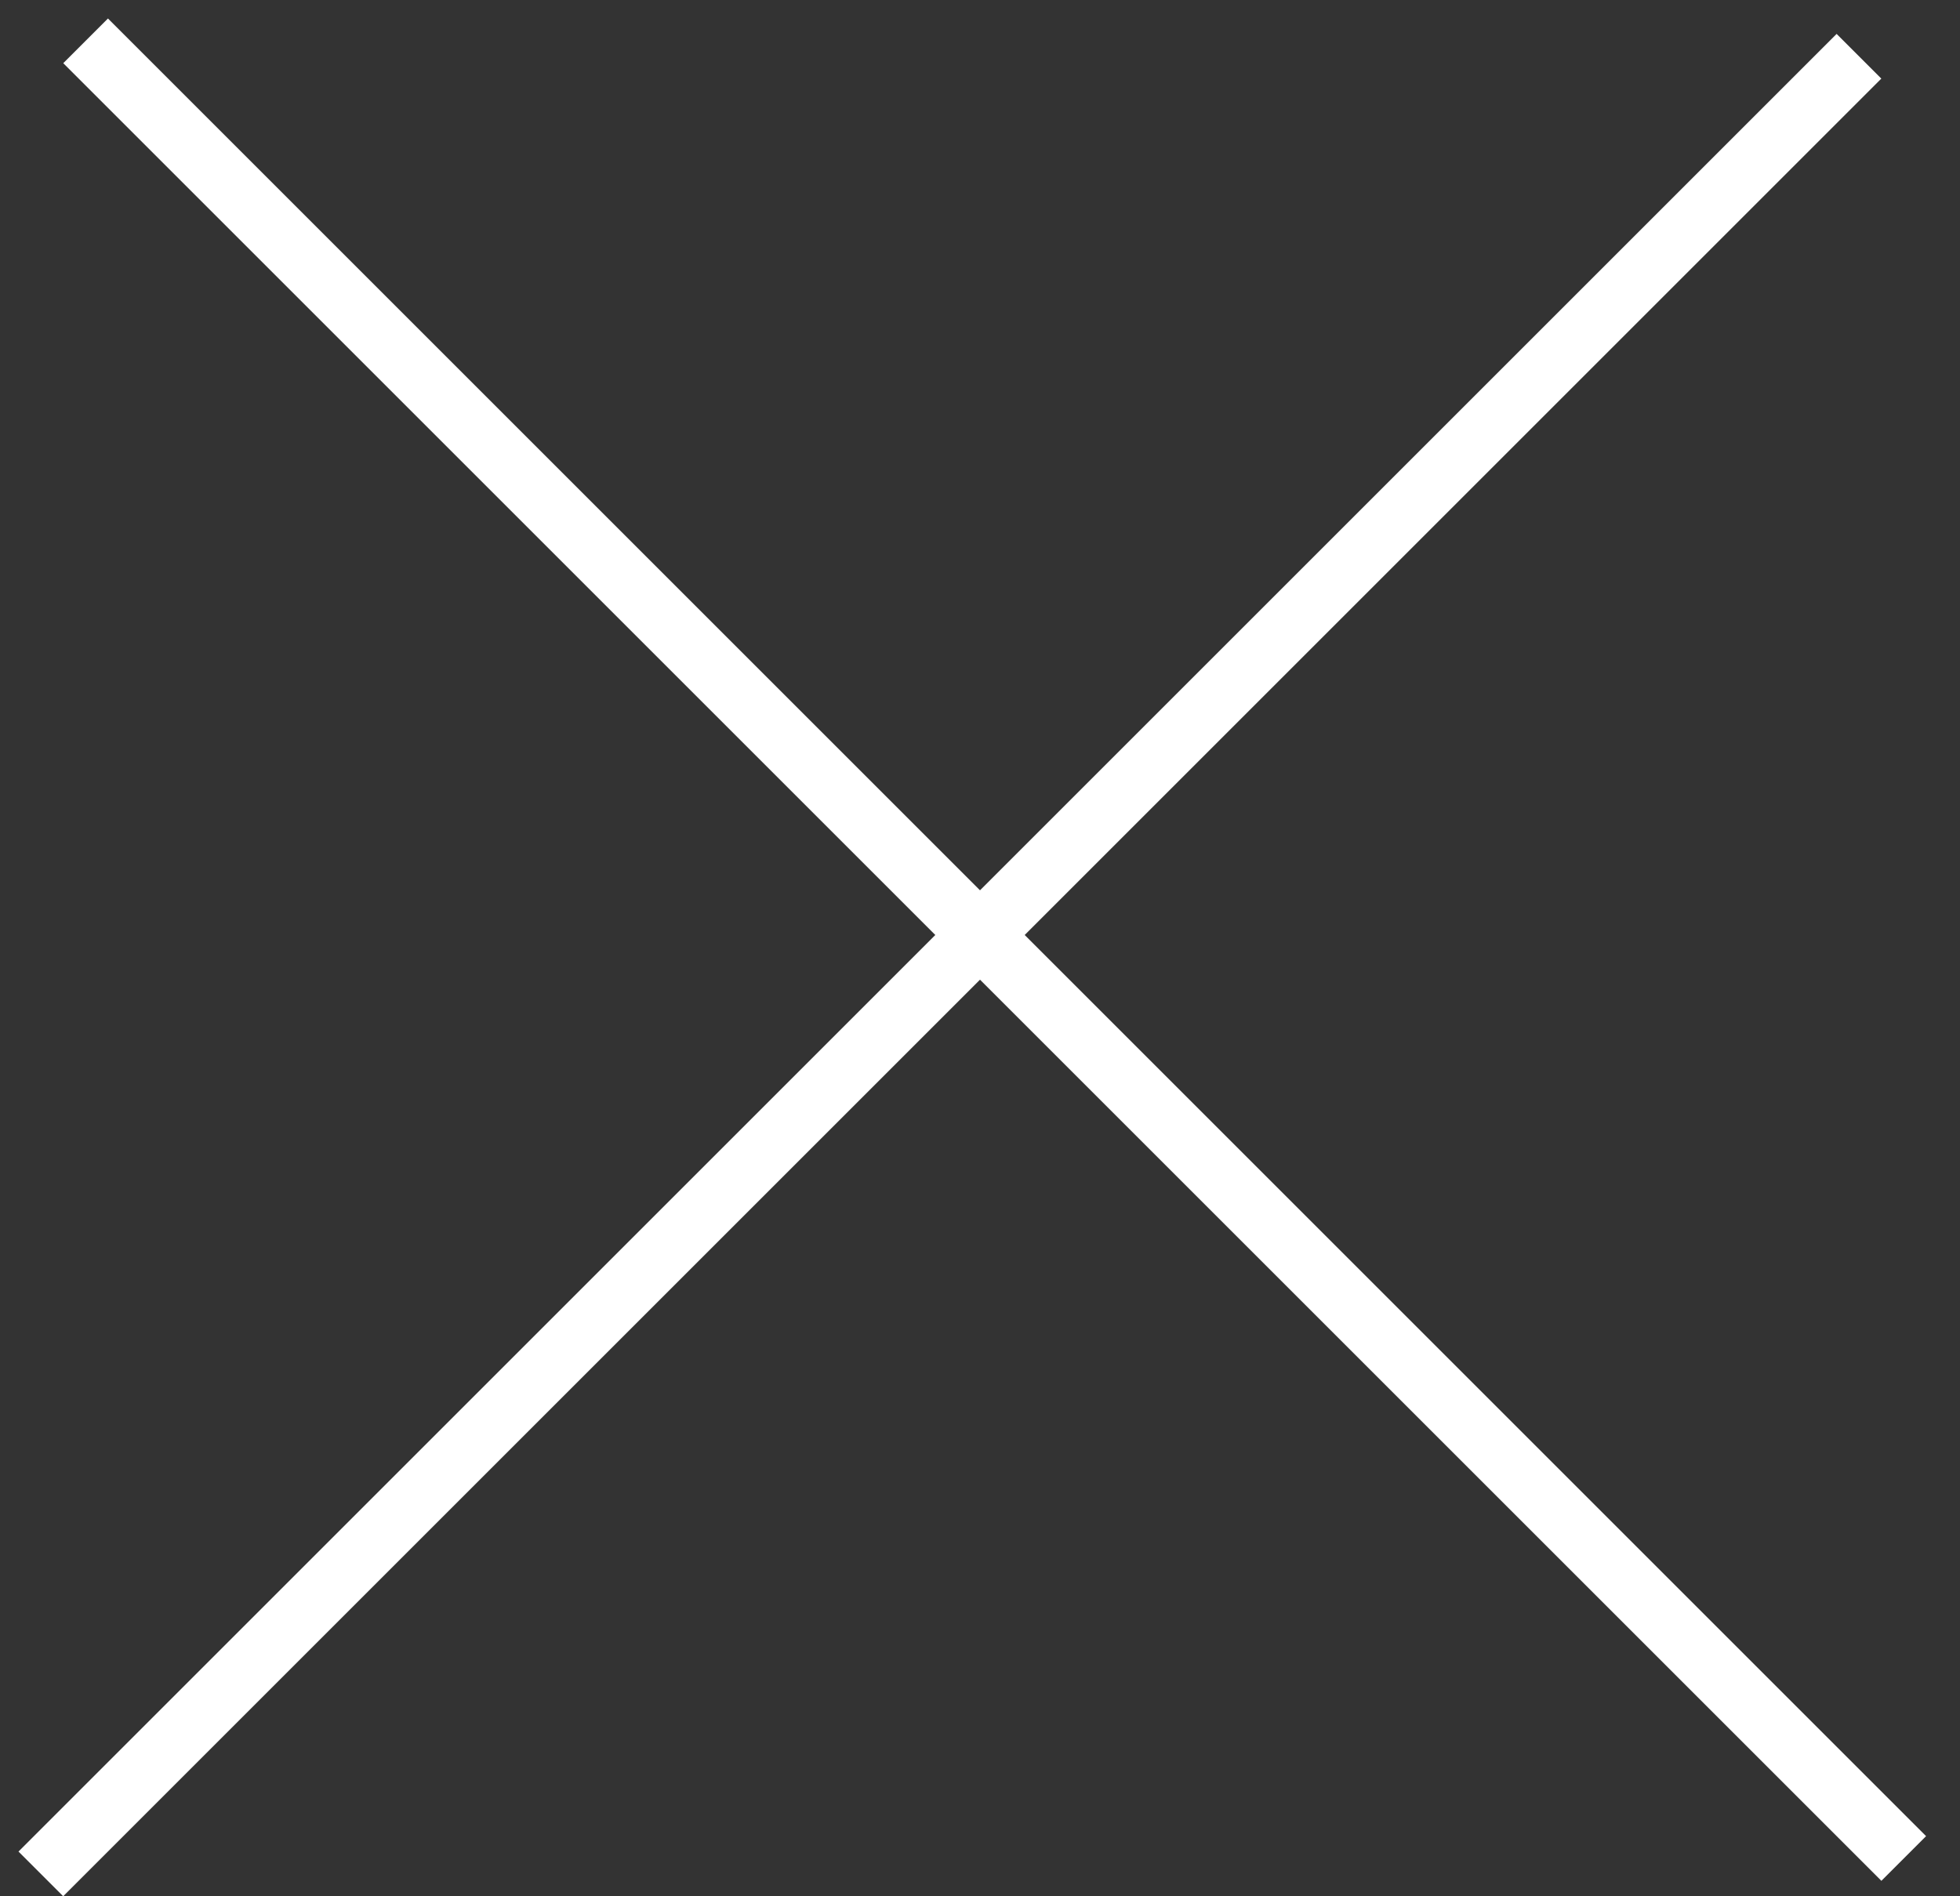 <svg width="31" height="30" viewBox="0 0 31 30" fill="none" xmlns="http://www.w3.org/2000/svg">
<rect x="0" y="0" width="31" height="30" fill="#333333" stroke="none"/>
<line x1="1.354" y1="0.646" x2="30.11" y2="29.402" stroke="white"/>
<line x1="0.646" y1="29.646" x2="29.402" y2="0.89" stroke="white"/>
</svg>

